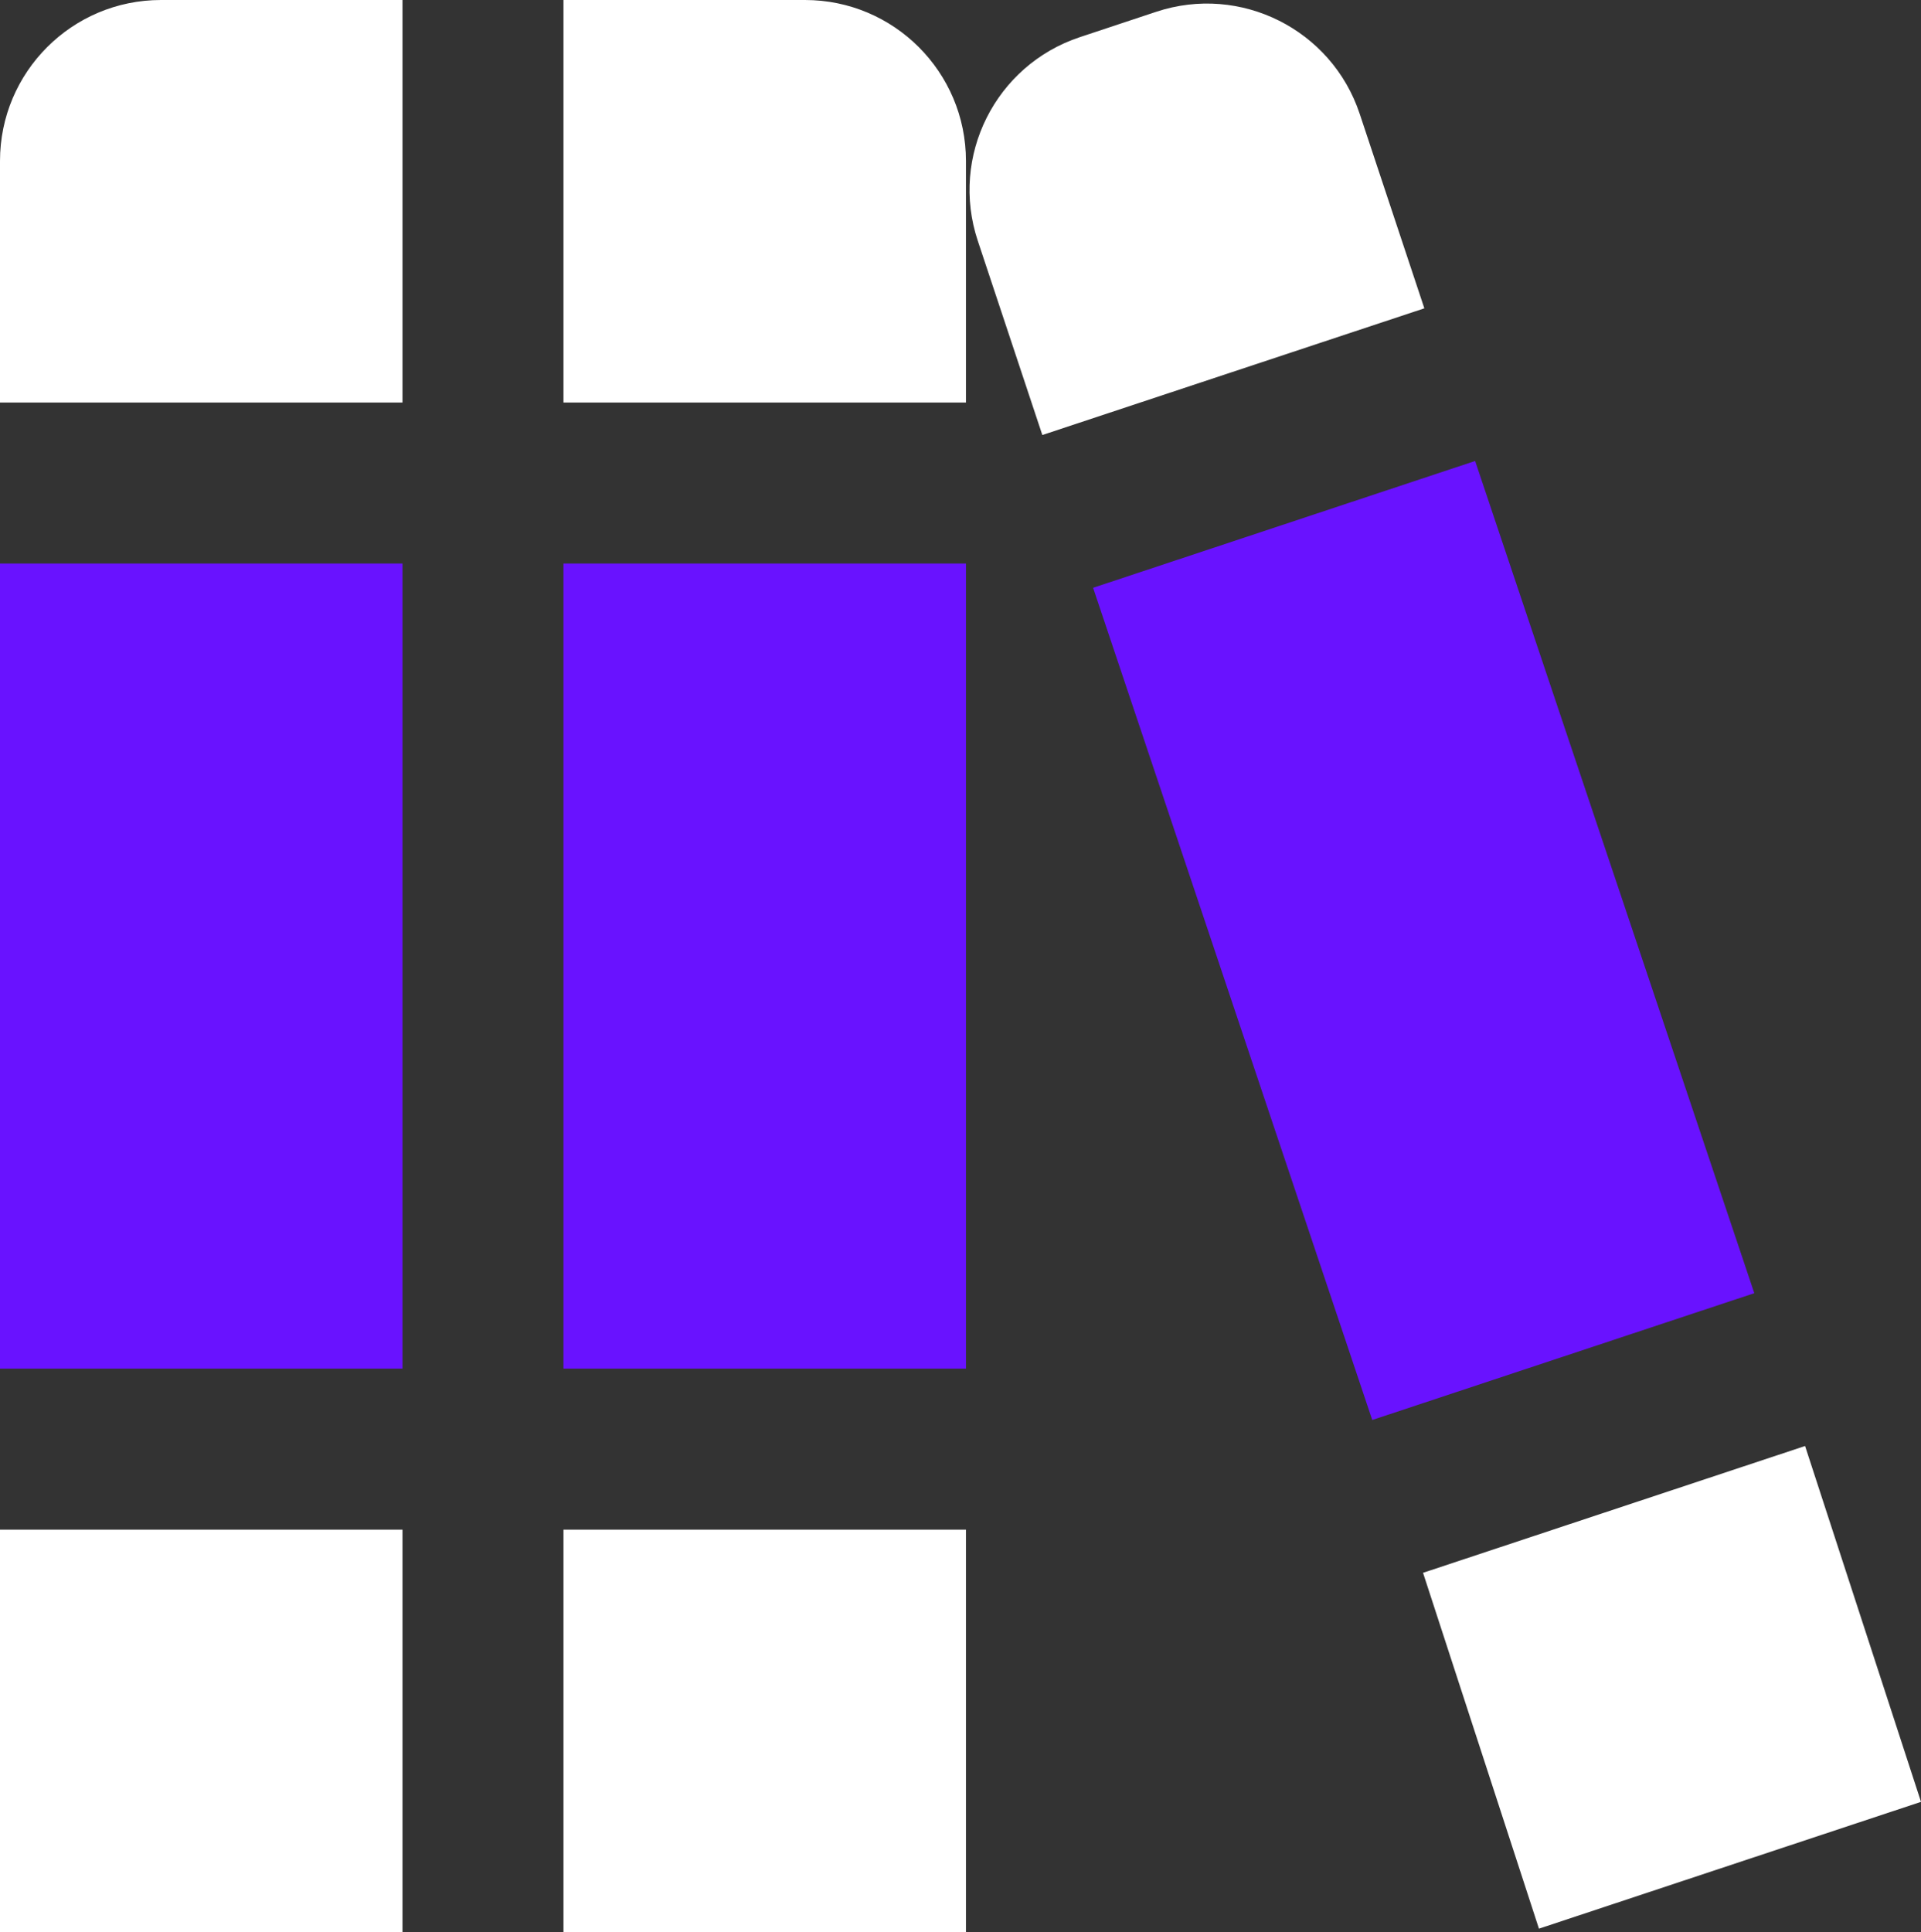 <svg xmlns="http://www.w3.org/2000/svg" id="Layer_1" data-name="Layer 1" viewBox="0 0 500 502.85"><rect x="0" y="0" width="500" height="502.85" fill="#333333" stroke="none"/><defs><style>      .cls-1 {        fill: #fff;      }      .cls-2 {        fill: #6912ff;      }    </style></defs><path class="cls-1" d="M0,398.09h104.76v104.76H0v-104.76ZM104.76,104.76V0h-62.86C18.75,0,0,18.75,0,41.9v62.86h104.76ZM251.42,104.76v-62.86c0-23.15-18.75-41.9-41.9-41.9h-62.86v104.76h104.76ZM146.66,502.85h104.76v-104.76h-104.76v104.76ZM370.39,409.32l30.17,92.61,99.44-33-30.17-92.61-99.44,33ZM271.29,113.22l99.44-32.98-16.82-50.6c-7.29-21.96-31.01-33.86-52.97-26.57l-19.88,6.6c-21.96,7.29-33.86,31.01-26.57,52.97l16.82,50.6-.02-.02Z"></path><rect class="cls-2" y="146.66" width="104.76" height="209.52"></rect><rect class="cls-2" x="146.66" y="146.66" width="104.76" height="209.52"></rect><polygon class="cls-2" points="284.51 152.97 357.17 369.55 456.61 336.55 383.95 119.97 284.51 152.97 284.51 152.97"></polygon></svg>